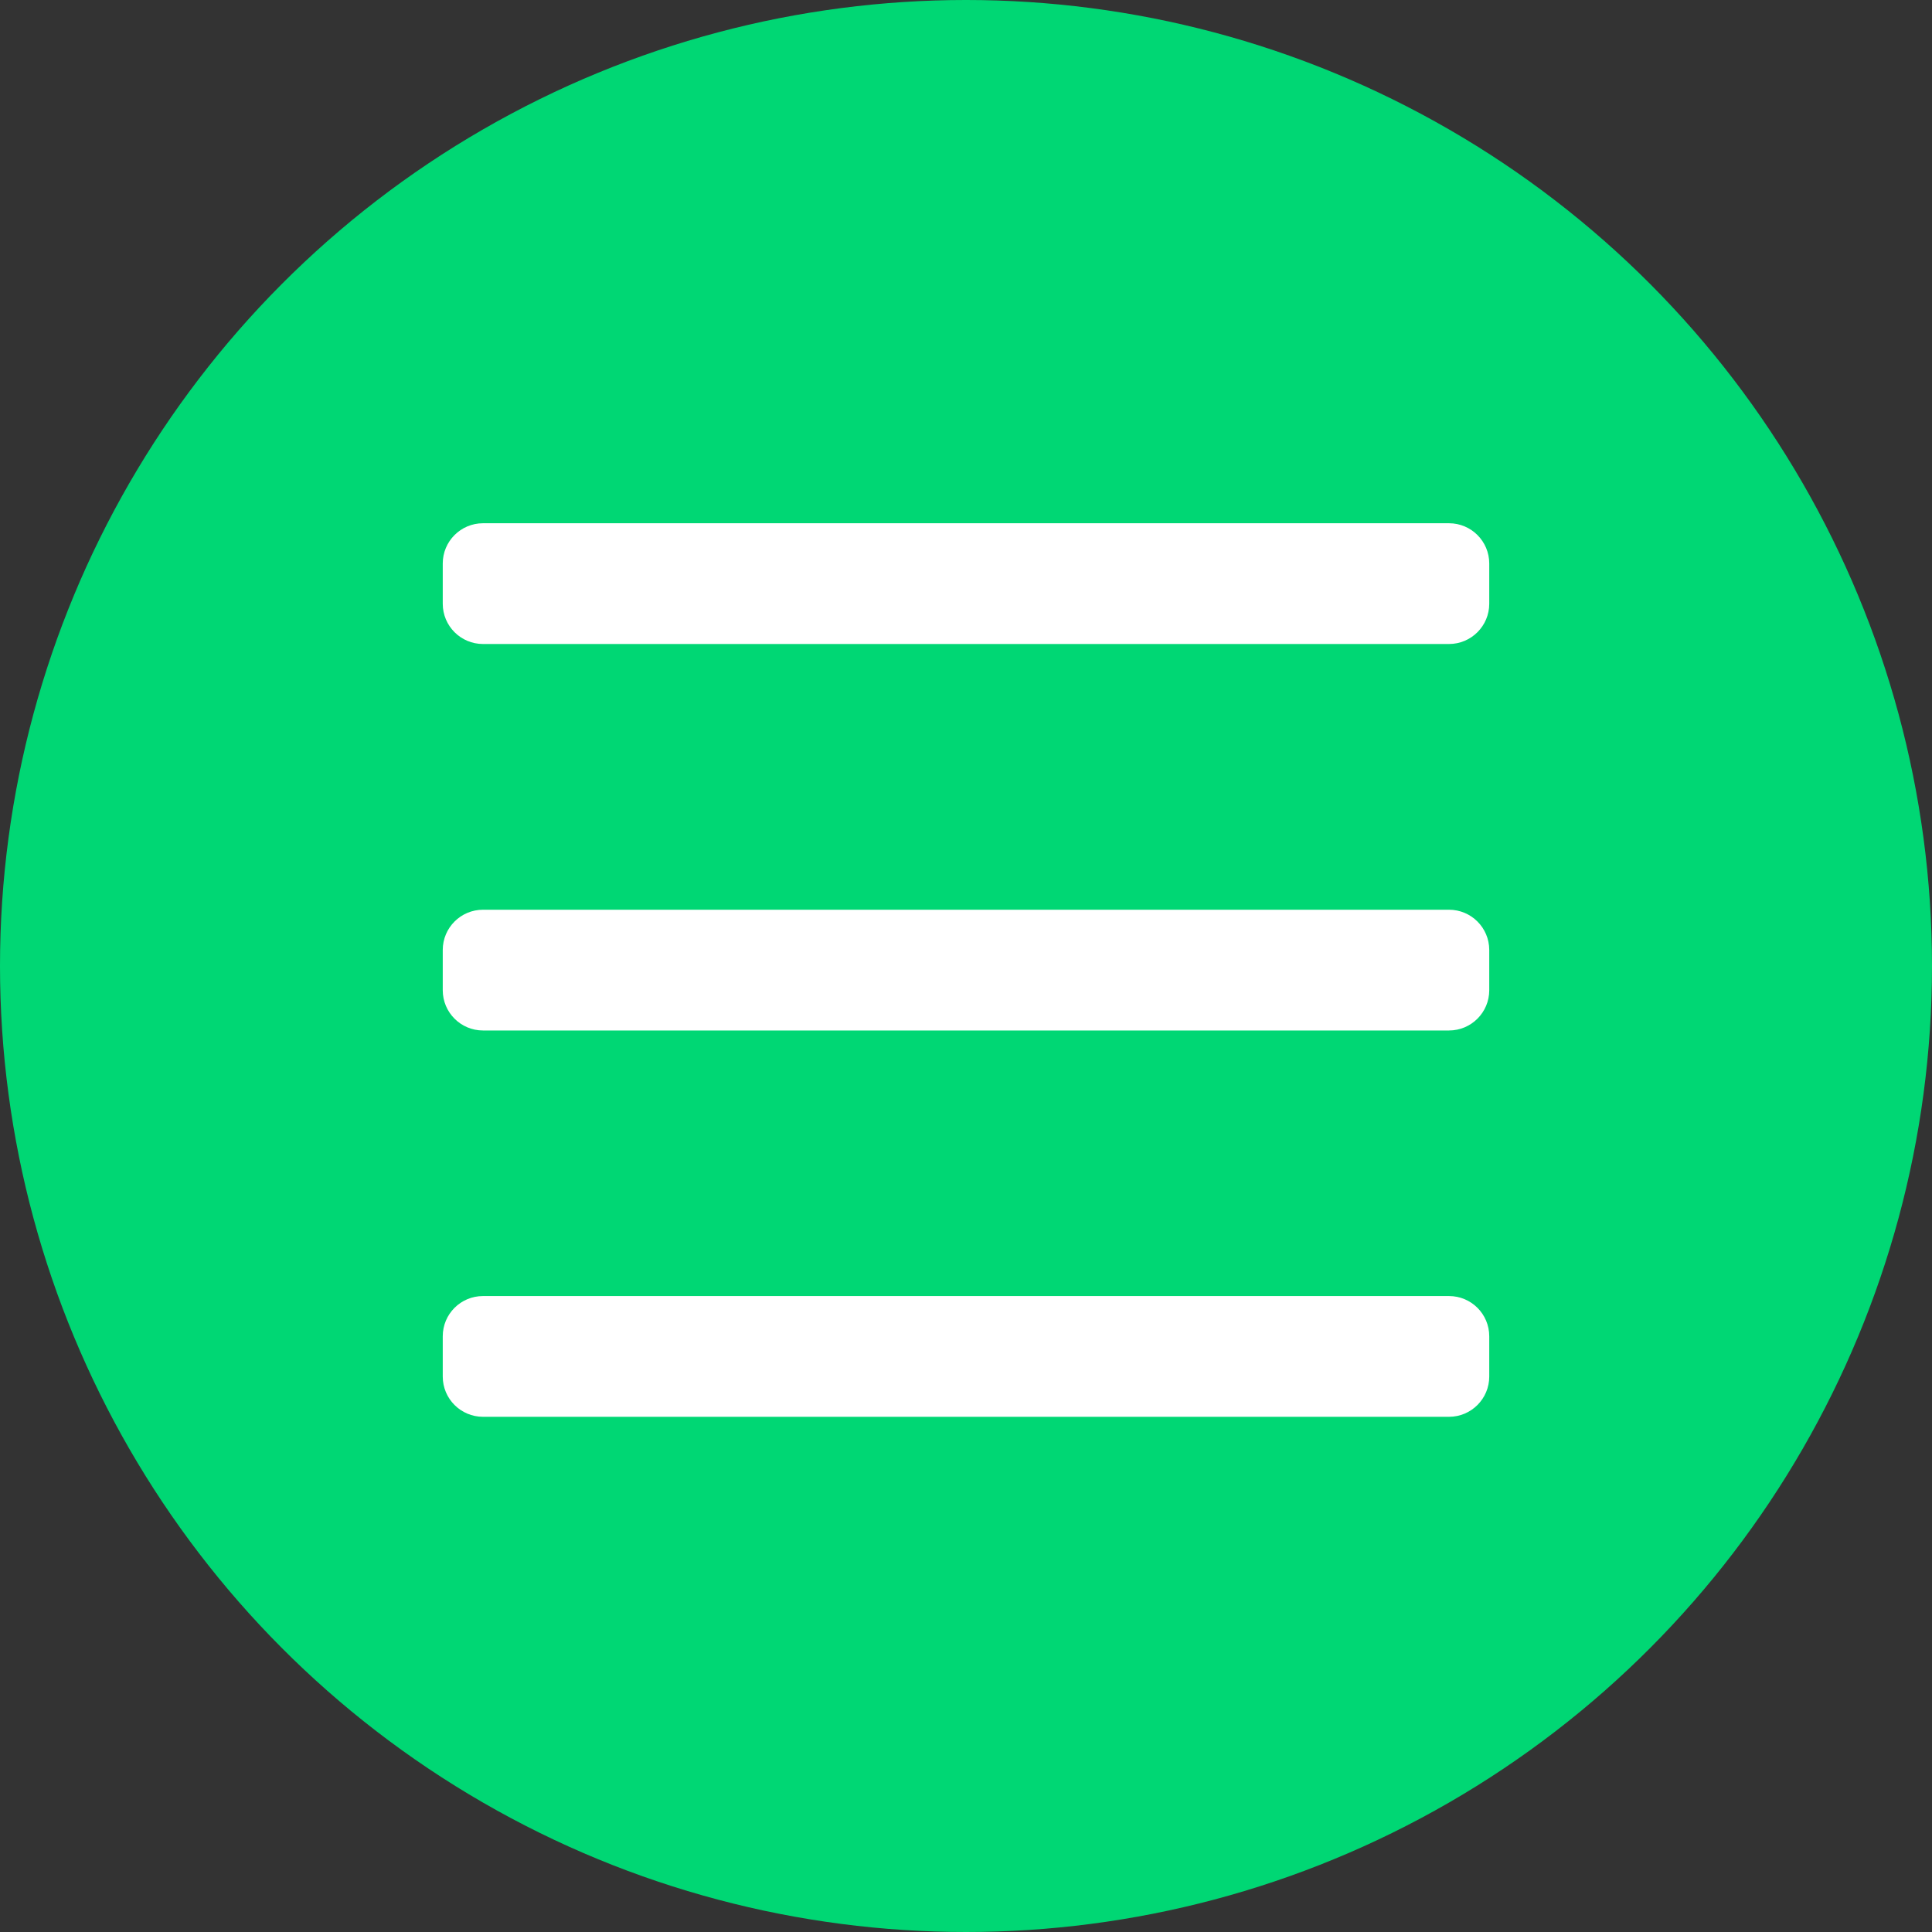 <svg width="24" height="24" viewBox="0 0 24 24" fill="none" xmlns="http://www.w3.org/2000/svg">
<rect x="0" y="0" width="24" height="24" fill="#333333" stroke="none"/>
<circle cx="12" cy="12" r="12" fill="#00D774"/>
<mask id="mask0_3343_14127" style="mask-type:alpha" maskUnits="userSpaceOnUse" x="1" y="1" width="22" height="22">
<rect x="1" y="1" width="22" height="22" fill="#D9D9D9"/>
</mask>
<g mask="url(#mask0_3343_14127)">
<path fill-rule="evenodd" clip-rule="evenodd" d="M5.5 7C5.5 6.724 5.724 6.5 6 6.5H18C18.276 6.5 18.5 6.724 18.5 7V7.5C18.5 7.776 18.276 8 18 8H6C5.724 8 5.5 7.776 5.5 7.5V7ZM5.5 11.801C5.5 11.525 5.724 11.301 6 11.301H18C18.276 11.301 18.5 11.525 18.5 11.801V12.301C18.5 12.577 18.276 12.801 18 12.801H6C5.724 12.801 5.5 12.577 5.5 12.301V11.801ZM18.5 16.6C18.5 16.323 18.276 16.1 18 16.1H6C5.724 16.1 5.5 16.323 5.5 16.6V17.1C5.5 17.376 5.724 17.6 6 17.6H18C18.276 17.6 18.5 17.376 18.5 17.1V16.6Z" fill="white"/>
</g>
</svg>
